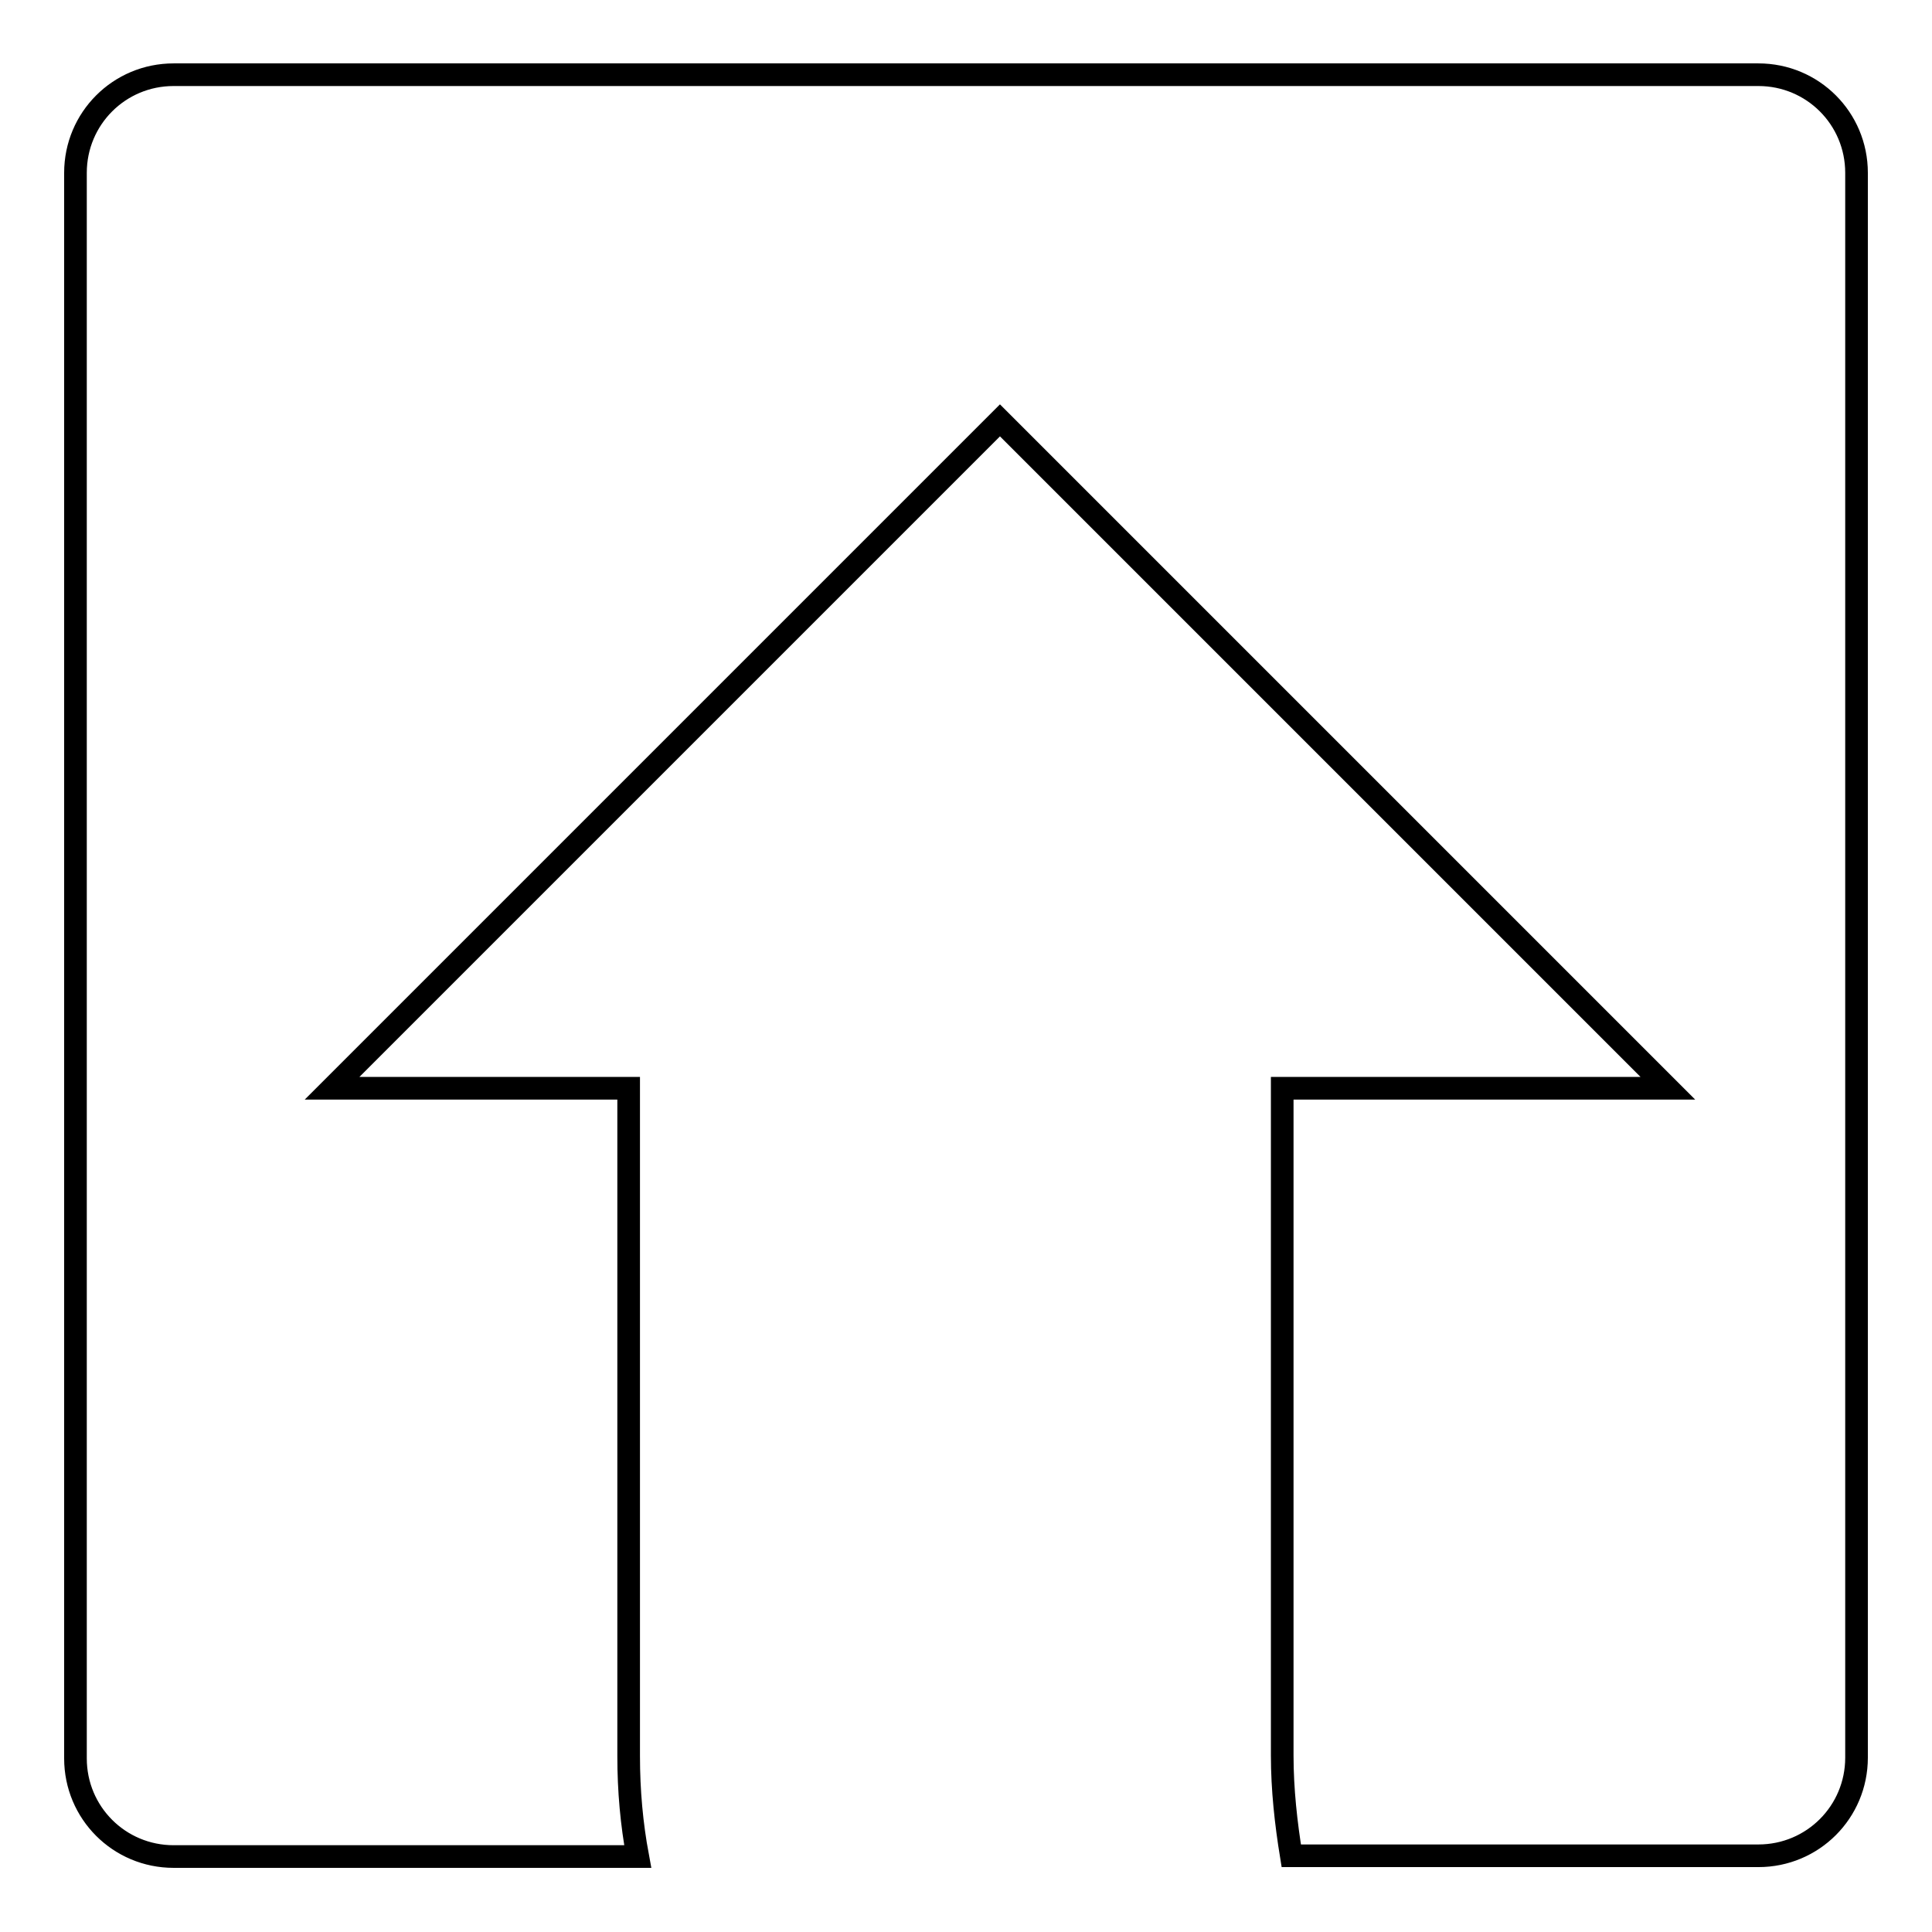 <?xml version="1.0" encoding="utf-8"?>
<!-- Svg Vector Icons : http://www.onlinewebfonts.com/icon -->
<!DOCTYPE svg PUBLIC "-//W3C//DTD SVG 1.1//EN" "http://www.w3.org/Graphics/SVG/1.1/DTD/svg11.dtd">
<svg version="1.1" xmlns="http://www.w3.org/2000/svg" xmlns:xlink="http://www.w3.org/1999/xlink" x="0px" y="0px" viewBox="0 0 256 256" enable-background="new 0 0 256 256" xml:space="preserve">
<g><g><g><path stroke-width="3" fill-opacity="0" stroke="#000000"  d="M83.3,232.7v-88.5H44l88.5-88.5l88.5,88.5h-51.1l0,88.4c0,4.5,0.5,9,1.2,13.3H233c7.2,0,13-5.8,13-13V22.9c0-7.2-5.8-13-13-13H23c-7.2,0-13,5.8-13,13v210.1c0,7.2,5.8,13,13,13h61.5C83.7,241.7,83.3,237.3,83.3,232.7z"/></g><g></g><g></g><g></g><g></g><g></g><g></g><g></g><g></g><g></g><g></g><g></g><g></g><g></g><g></g><g></g></g></g>
</svg>
